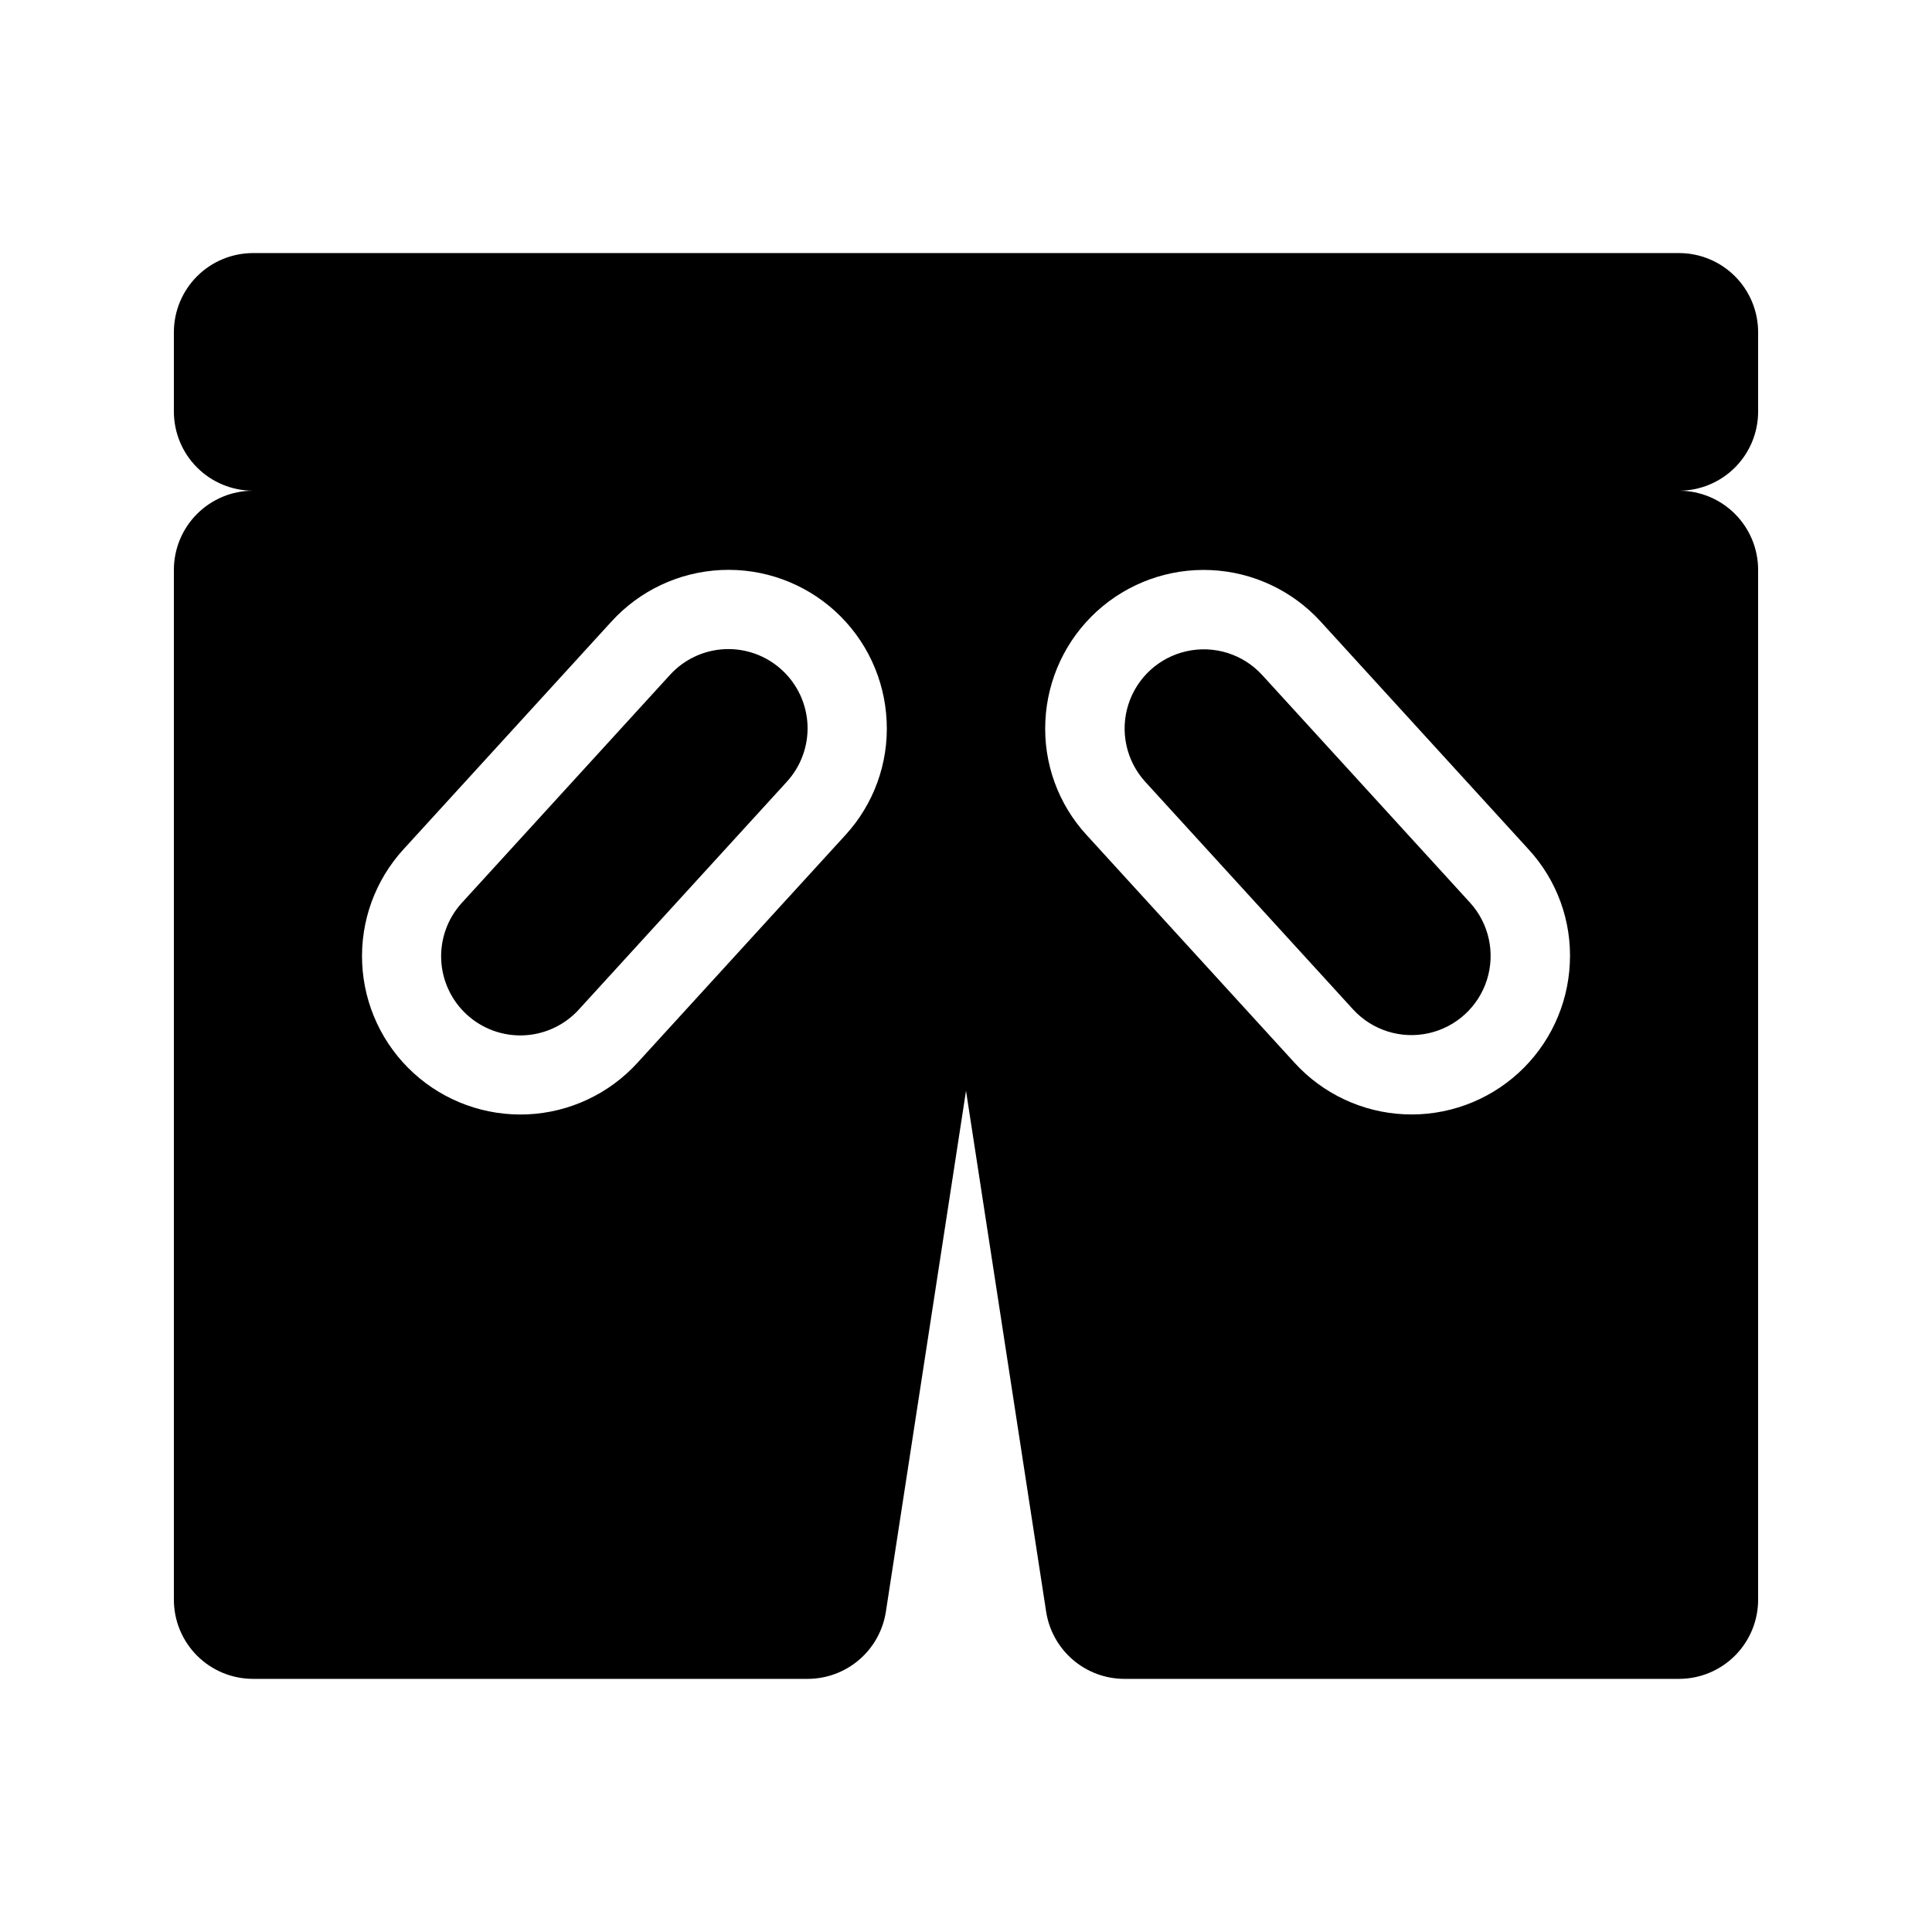 <?xml version="1.0" encoding="UTF-8"?>
<!-- Uploaded to: ICON Repo, www.iconrepo.com, Generator: ICON Repo Mixer Tools -->
<svg fill="#000000" width="800px" height="800px" version="1.1" viewBox="144 144 512 512" xmlns="http://www.w3.org/2000/svg">
 <path d="m351.18 321.52c4.113 3.754 6.562 8.984 6.816 14.543 0.25 5.559-1.719 10.992-5.473 15.102l-55.105 60.352h0.004c-3.75 4.125-8.984 6.594-14.551 6.856-5.57 0.262-11.012-1.703-15.129-5.461-4.121-3.758-6.57-9-6.82-14.57-0.246-5.566 1.734-11.008 5.5-15.113l55.105-60.352c3.746-4.125 8.98-6.59 14.547-6.844 5.566-0.254 11.004 1.723 15.105 5.488zm127.3 1.355c-5.059-5.516-12.672-7.918-19.98-6.305-7.305 1.609-13.203 6.992-15.473 14.121-2.273 7.129-0.574 14.93 4.457 20.473l55.105 60.352c5.059 5.512 12.672 7.918 19.977 6.305 7.309-1.613 13.207-6.992 15.477-14.121 2.269-7.133 0.57-14.934-4.457-20.473zm110.45-48.832c5.57-0.004 10.91 2.207 14.848 6.144s6.148 9.277 6.144 14.848v272.89c0.004 5.57-2.207 10.91-6.144 14.848s-9.277 6.148-14.848 6.144h-146.94c-5.016 0-9.859-1.797-13.664-5.059-3.805-3.266-6.316-7.781-7.086-12.734l-21.234-138.05-21.238 138.05c-0.766 4.953-3.277 9.473-7.082 12.734-3.805 3.266-8.652 5.059-13.664 5.059h-146.95c-5.566 0.004-10.91-2.207-14.844-6.144-3.938-3.938-6.148-9.277-6.148-14.848v-272.89c0-5.57 2.211-10.91 6.148-14.848 3.934-3.934 9.277-6.144 14.844-6.144-5.566 0-10.91-2.211-14.844-6.148-3.938-3.938-6.148-9.277-6.148-14.844v-20.992c0-5.566 2.211-10.91 6.148-14.844 3.934-3.938 9.277-6.148 14.844-6.148h377.86c5.57-0.004 10.91 2.207 14.848 6.144s6.148 9.277 6.144 14.848v20.992c0.004 5.566-2.207 10.91-6.144 14.848s-9.277 6.148-14.848 6.144zm-209.96 61.09c-0.488-11.133-5.383-21.613-13.605-29.129-8.227-7.519-19.102-11.457-30.234-10.945-11.129 0.512-21.598 5.43-29.098 13.668l-55.094 60.336c-7.519 8.215-11.461 19.086-10.961 30.211s5.402 21.594 13.625 29.105c8.227 7.508 19.098 11.441 30.223 10.934 11.125-0.512 21.59-5.422 29.094-13.652l55.094-60.332c7.539-8.195 11.484-19.07 10.957-30.195zm181.05 64.121c0.547-11.117-3.398-21.988-10.945-30.176l-55.086-60.352h0.004c-7.508-8.227-17.977-13.137-29.105-13.645-11.129-0.508-22 3.43-30.227 10.941-8.223 7.512-13.125 17.98-13.629 29.109-0.539 11.117 3.406 21.988 10.945 30.176l55.086 60.332c7.504 8.234 17.973 13.148 29.098 13.66 11.129 0.512 22.004-3.422 30.23-10.934 8.227-7.512 13.129-17.984 13.629-29.113z"/>
</svg>